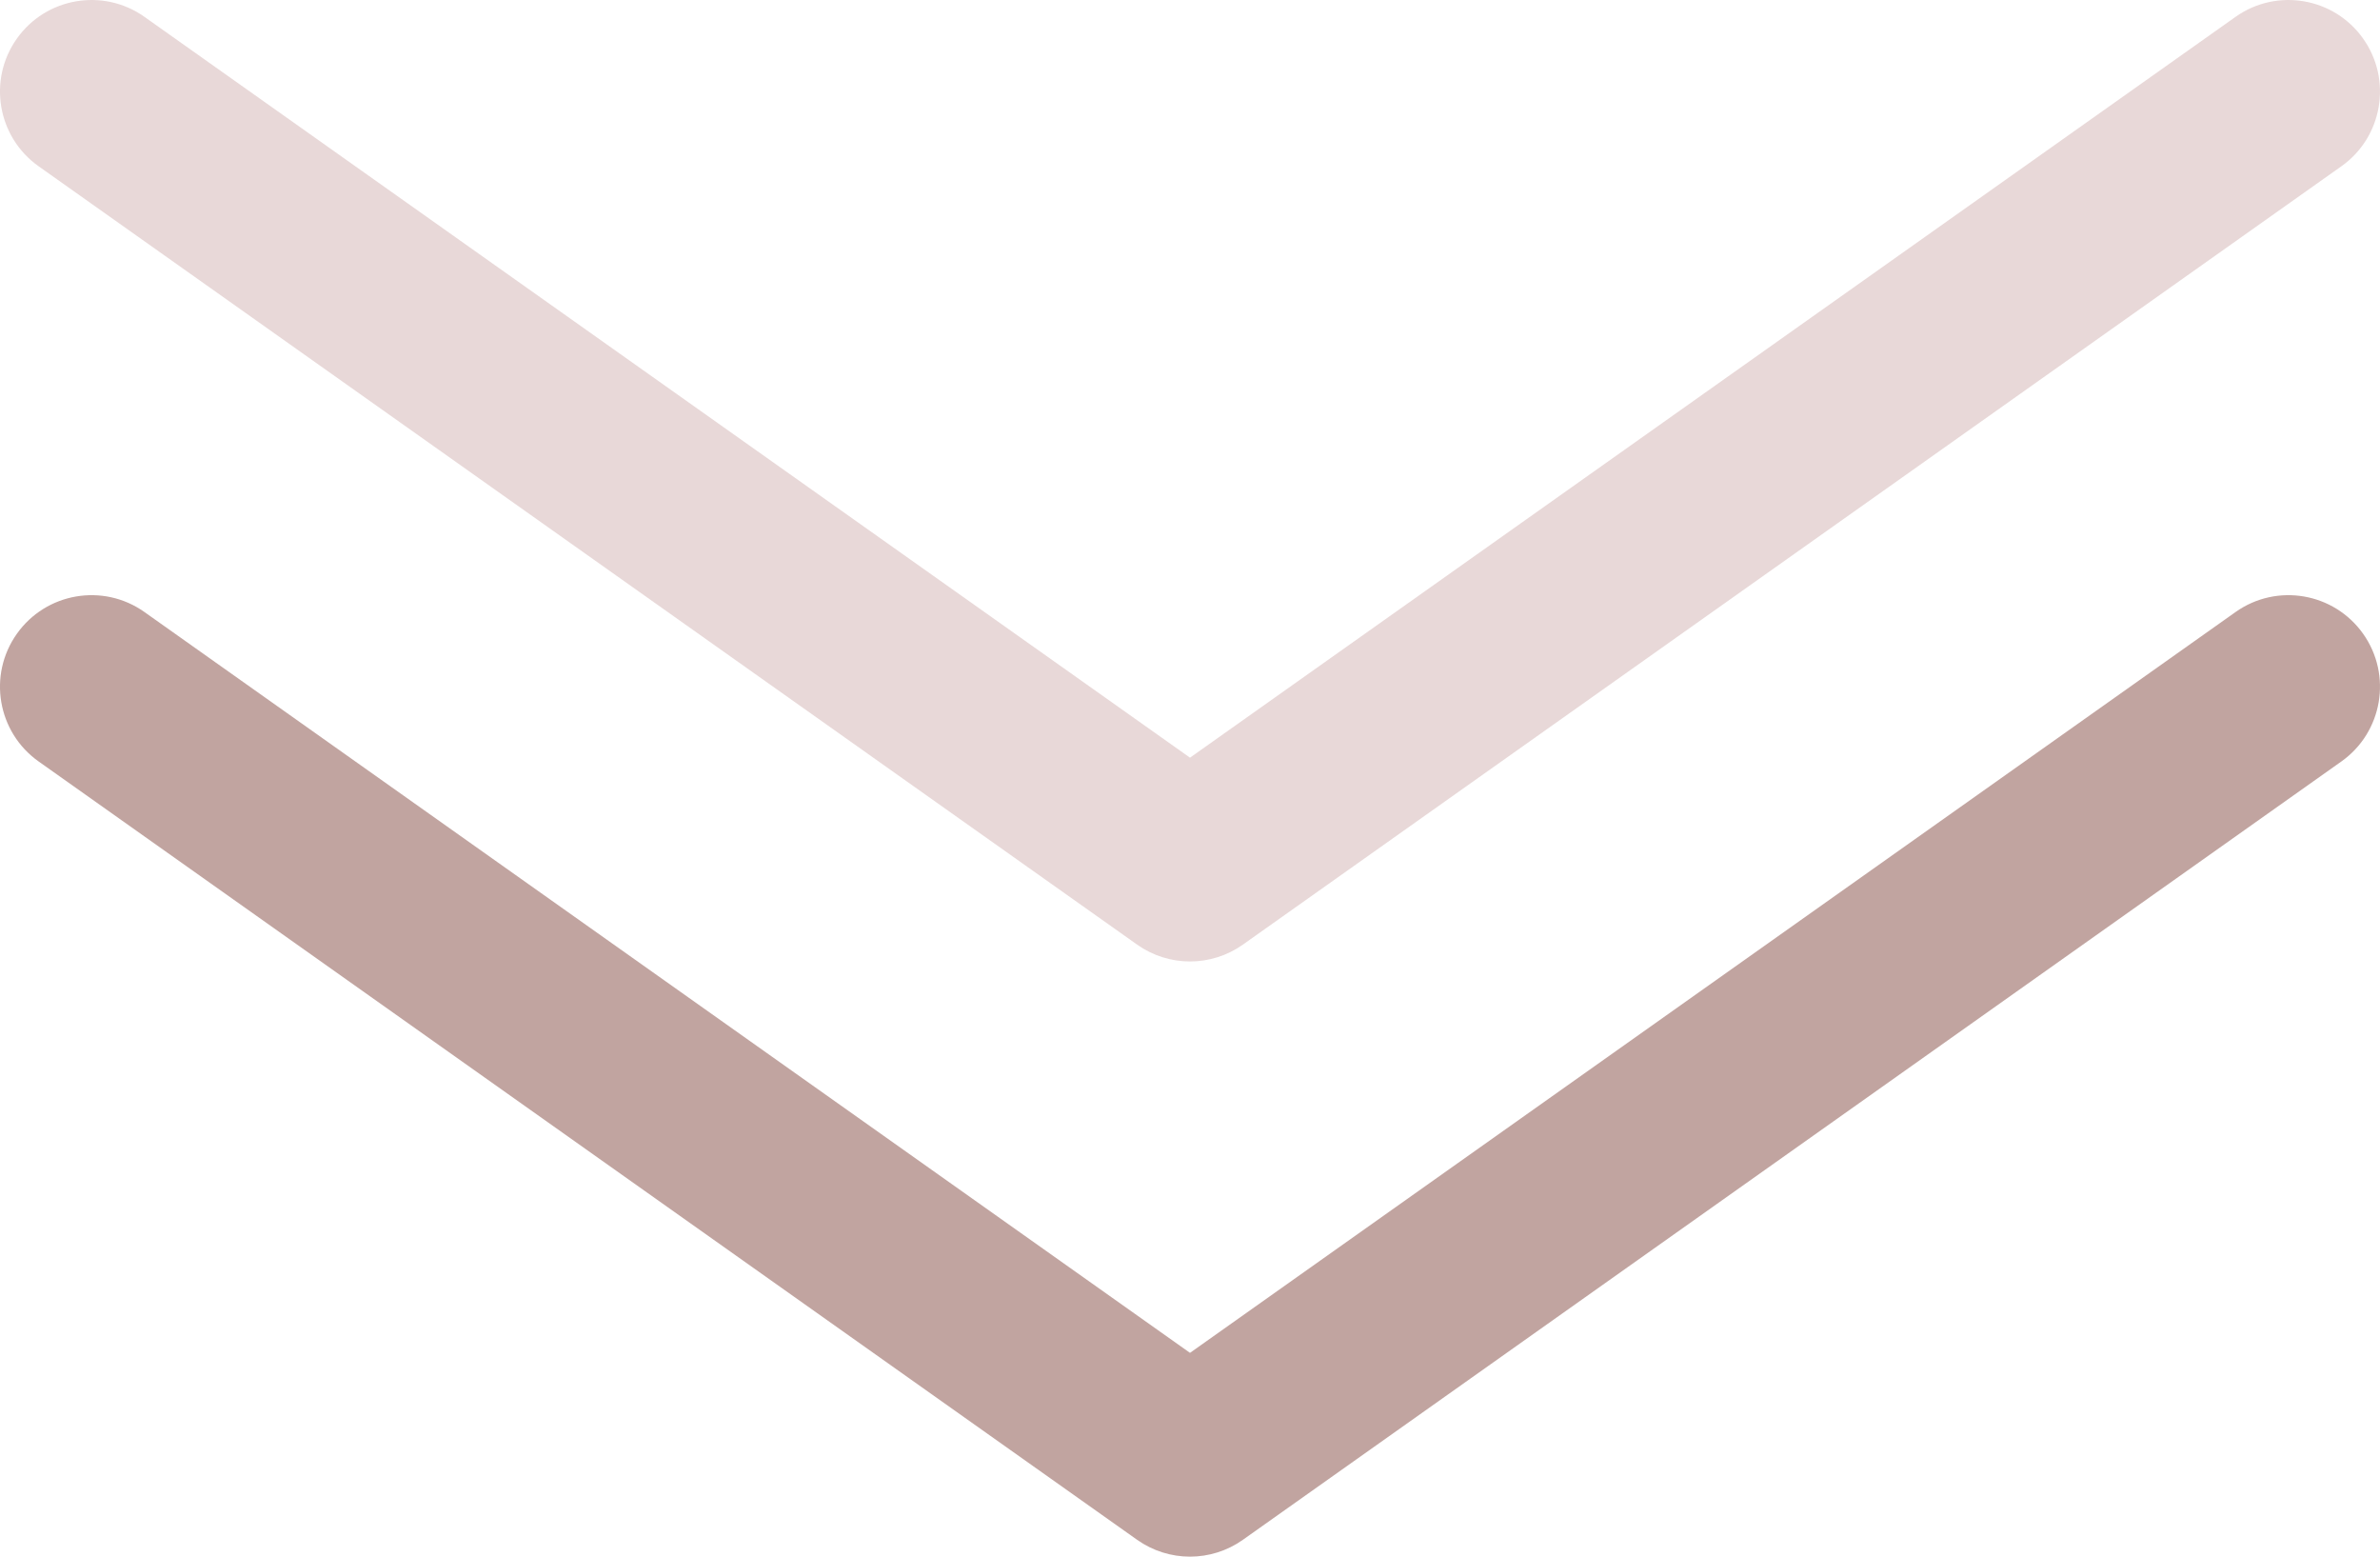 
<svg width="52" height="34" viewBox="0 0 52 34" fill="none" xmlns="http://www.w3.org/2000/svg">
<path fill-rule="evenodd" clip-rule="evenodd" d="M0.368 0.844C1.006 -0.057 2.255 -0.27 3.156 0.368L26 16.549L48.844 0.368C49.745 -0.27 50.994 -0.057 51.632 0.844C52.27 1.745 52.057 2.994 51.156 3.632L27.156 20.632C26.463 21.123 25.537 21.123 24.844 20.632L0.844 3.632C-0.057 2.994 -0.271 1.745 0.368 0.844Z" fill="#E8D8D8"/>
<path fill-rule="evenodd" clip-rule="evenodd" d="M0.368 13.844C1.006 12.943 2.255 12.729 3.156 13.368L26 29.549L48.844 13.368C49.745 12.729 50.994 12.943 51.632 13.844C52.27 14.745 52.057 15.994 51.156 16.632L27.156 33.632C26.463 34.123 25.537 34.123 24.844 33.632L0.844 16.632C-0.057 15.994 -0.271 14.745 0.368 13.844Z" fill="#C1A4A0"/>
</svg>
